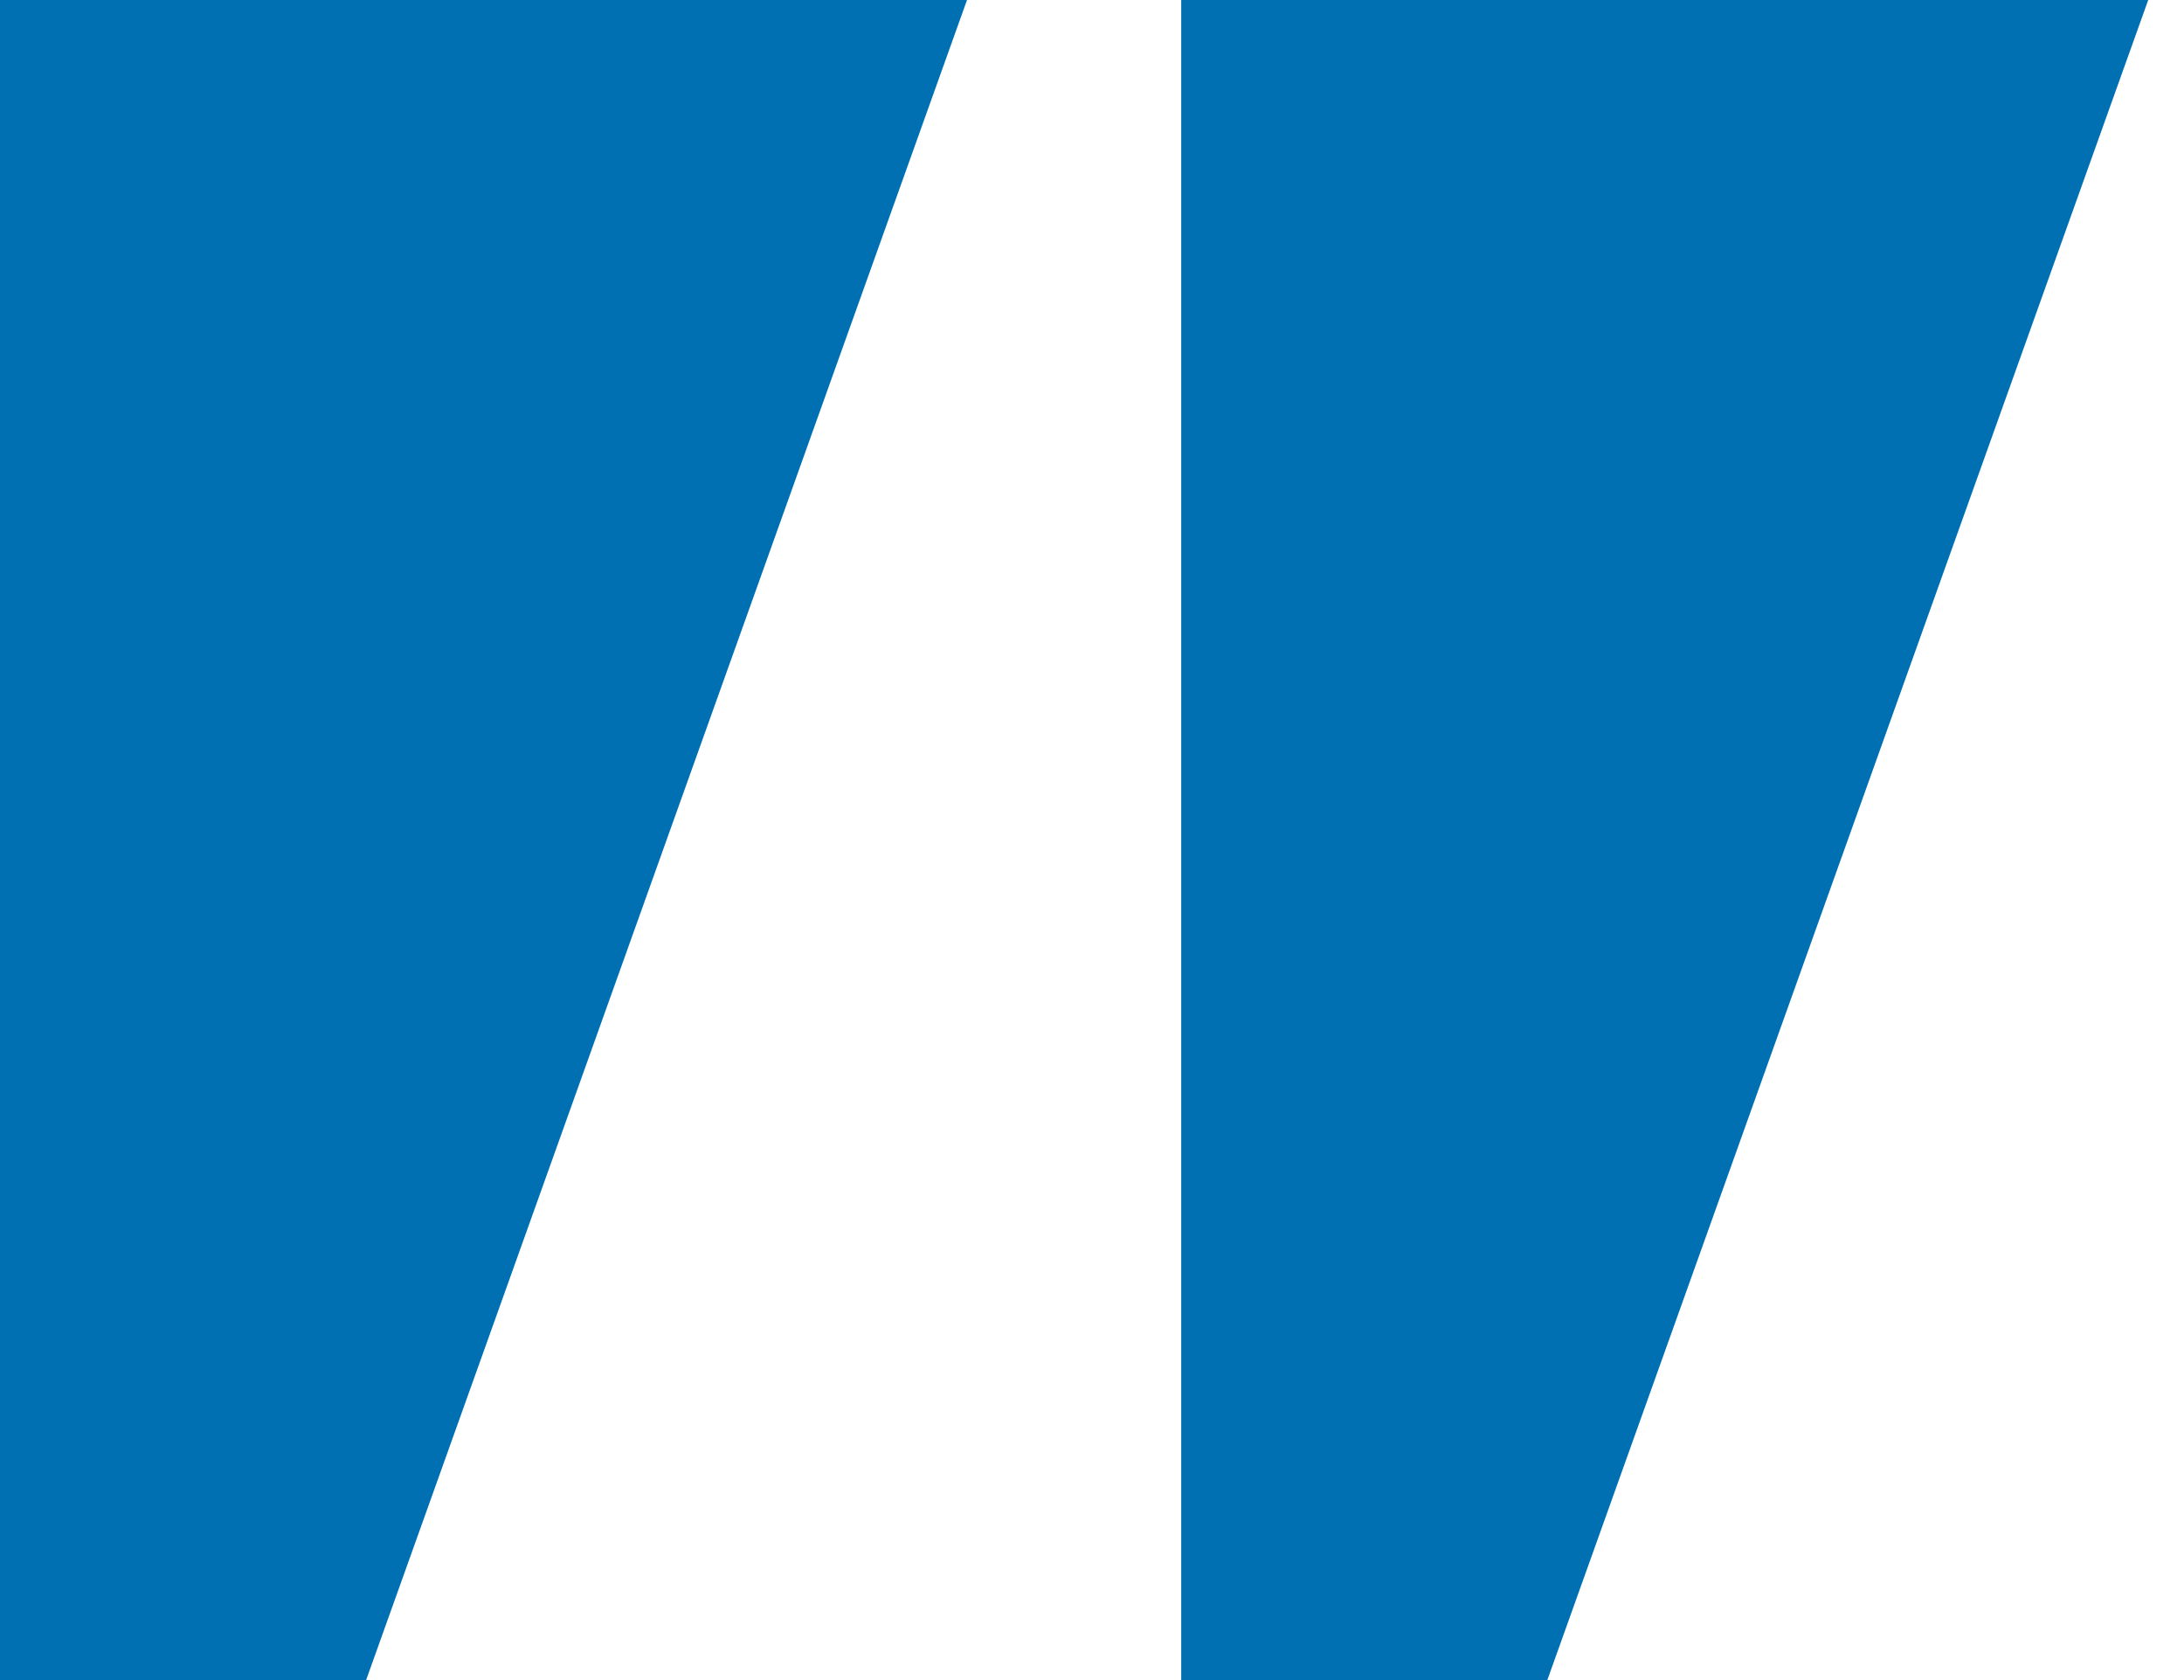 <svg width="52" height="40" viewBox="0 0 52 40" fill="none" xmlns="http://www.w3.org/2000/svg">
<path d="M8.717 40H0V0H23.024L8.717 40Z" fill="#0070B2"/>
<path d="M36.841 40H28.124V0H51.148L36.841 40Z" fill="#0070B2"/>
</svg>
